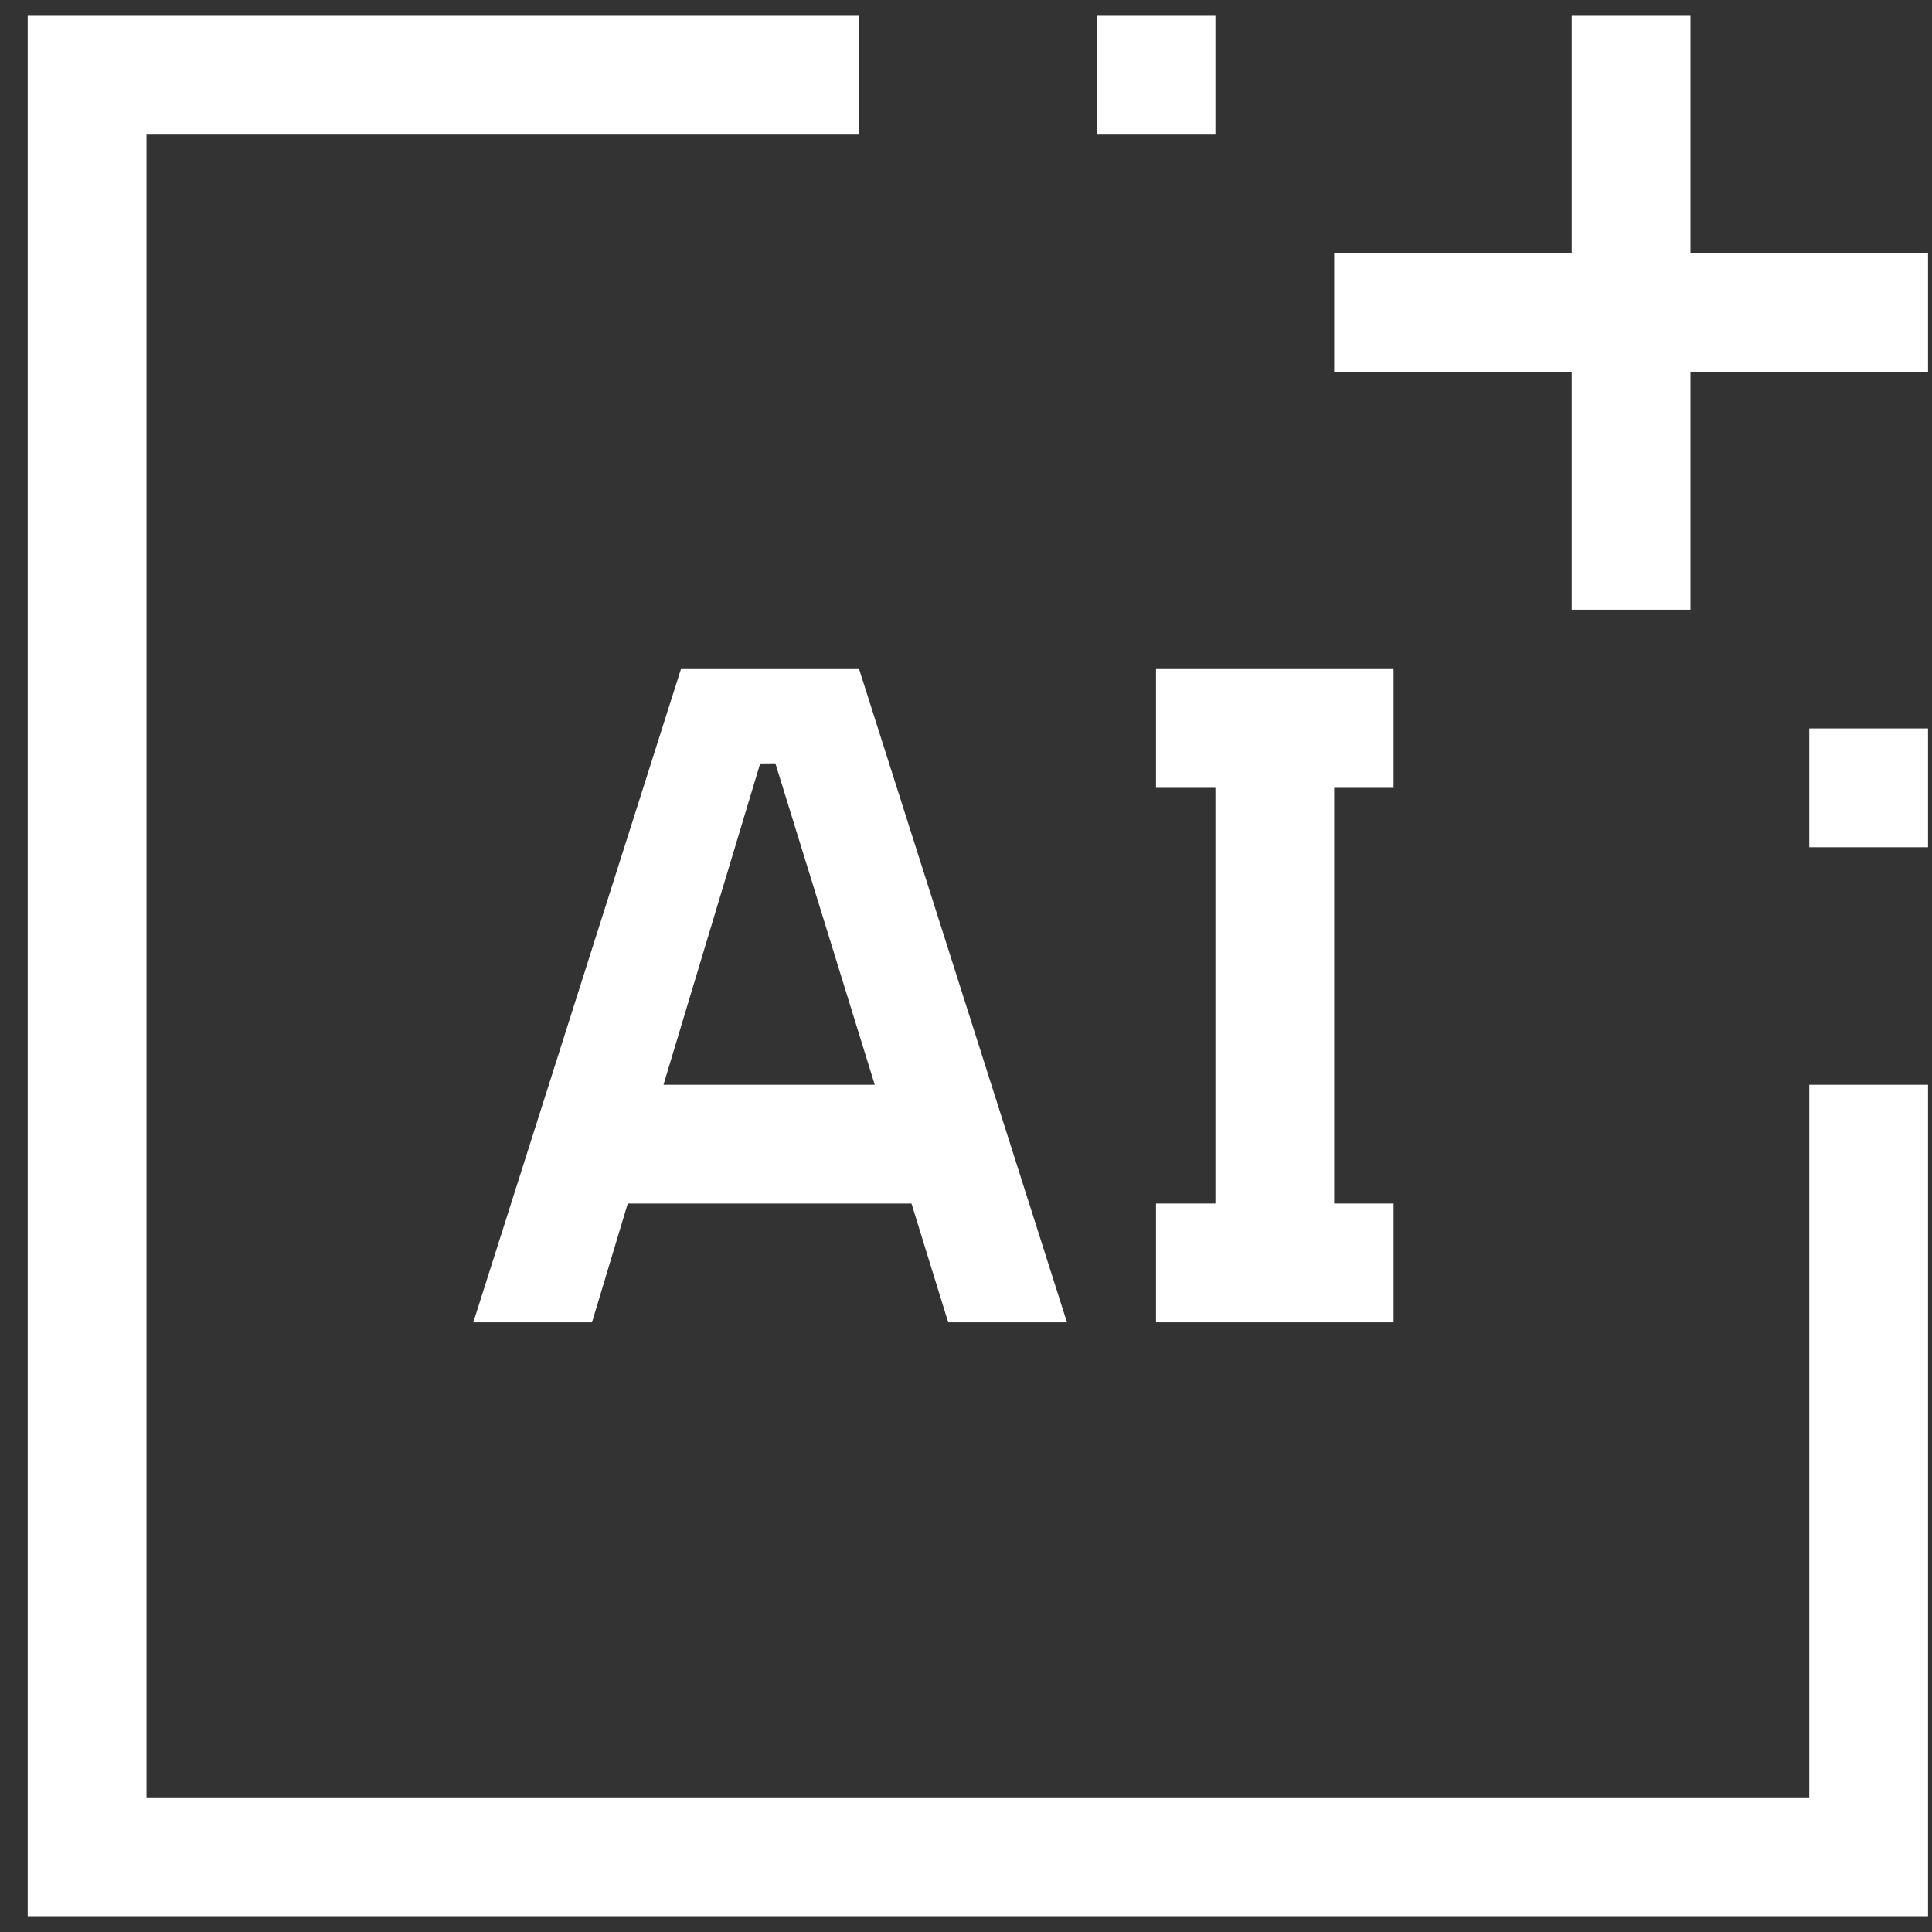 <svg width="61" height="61" viewBox="0 0 61 61" fill="none" xmlns="http://www.w3.org/2000/svg">
<rect x="0" y="0" width="61" height="61" fill="#333333" stroke="none"/>
<g clip-path="url(#clip0_609_1912)">
<path d="M36.5 41.75V38H38.375V24.875H36.5V21.125H44V24.875H42.125V38H44V41.75H36.5Z" fill="white"/>
<path d="M29.938 41.75H33.688L27.125 21.125H21.5L14.944 41.75H18.692L19.82 38H28.779L29.938 41.75ZM20.948 34.25L24.002 24.104L24.481 24.1L27.619 34.25L20.948 34.25Z" fill="white"/>
<path d="M60.875 8H53.375V0.5H49.625V8H42.125V11.75H49.625V19.25H53.375V11.75H60.875V8Z" fill="white"/>
<path d="M60.875 23H57.125V26.75H60.875V23Z" fill="white"/>
<path d="M38.375 0.5H34.625V4.25H38.375V0.5Z" fill="white"/>
<path d="M60.875 60.5H0.875V0.5H27.125V4.25H4.625V56.75H57.125V34.25H60.875V60.5Z" fill="white"/>
</g>
<defs>
<clipPath id="clip0_609_1912">
<rect width="60" height="60" fill="white" transform="translate(0.875 0.5)"/>
</clipPath>
</defs>
</svg>
